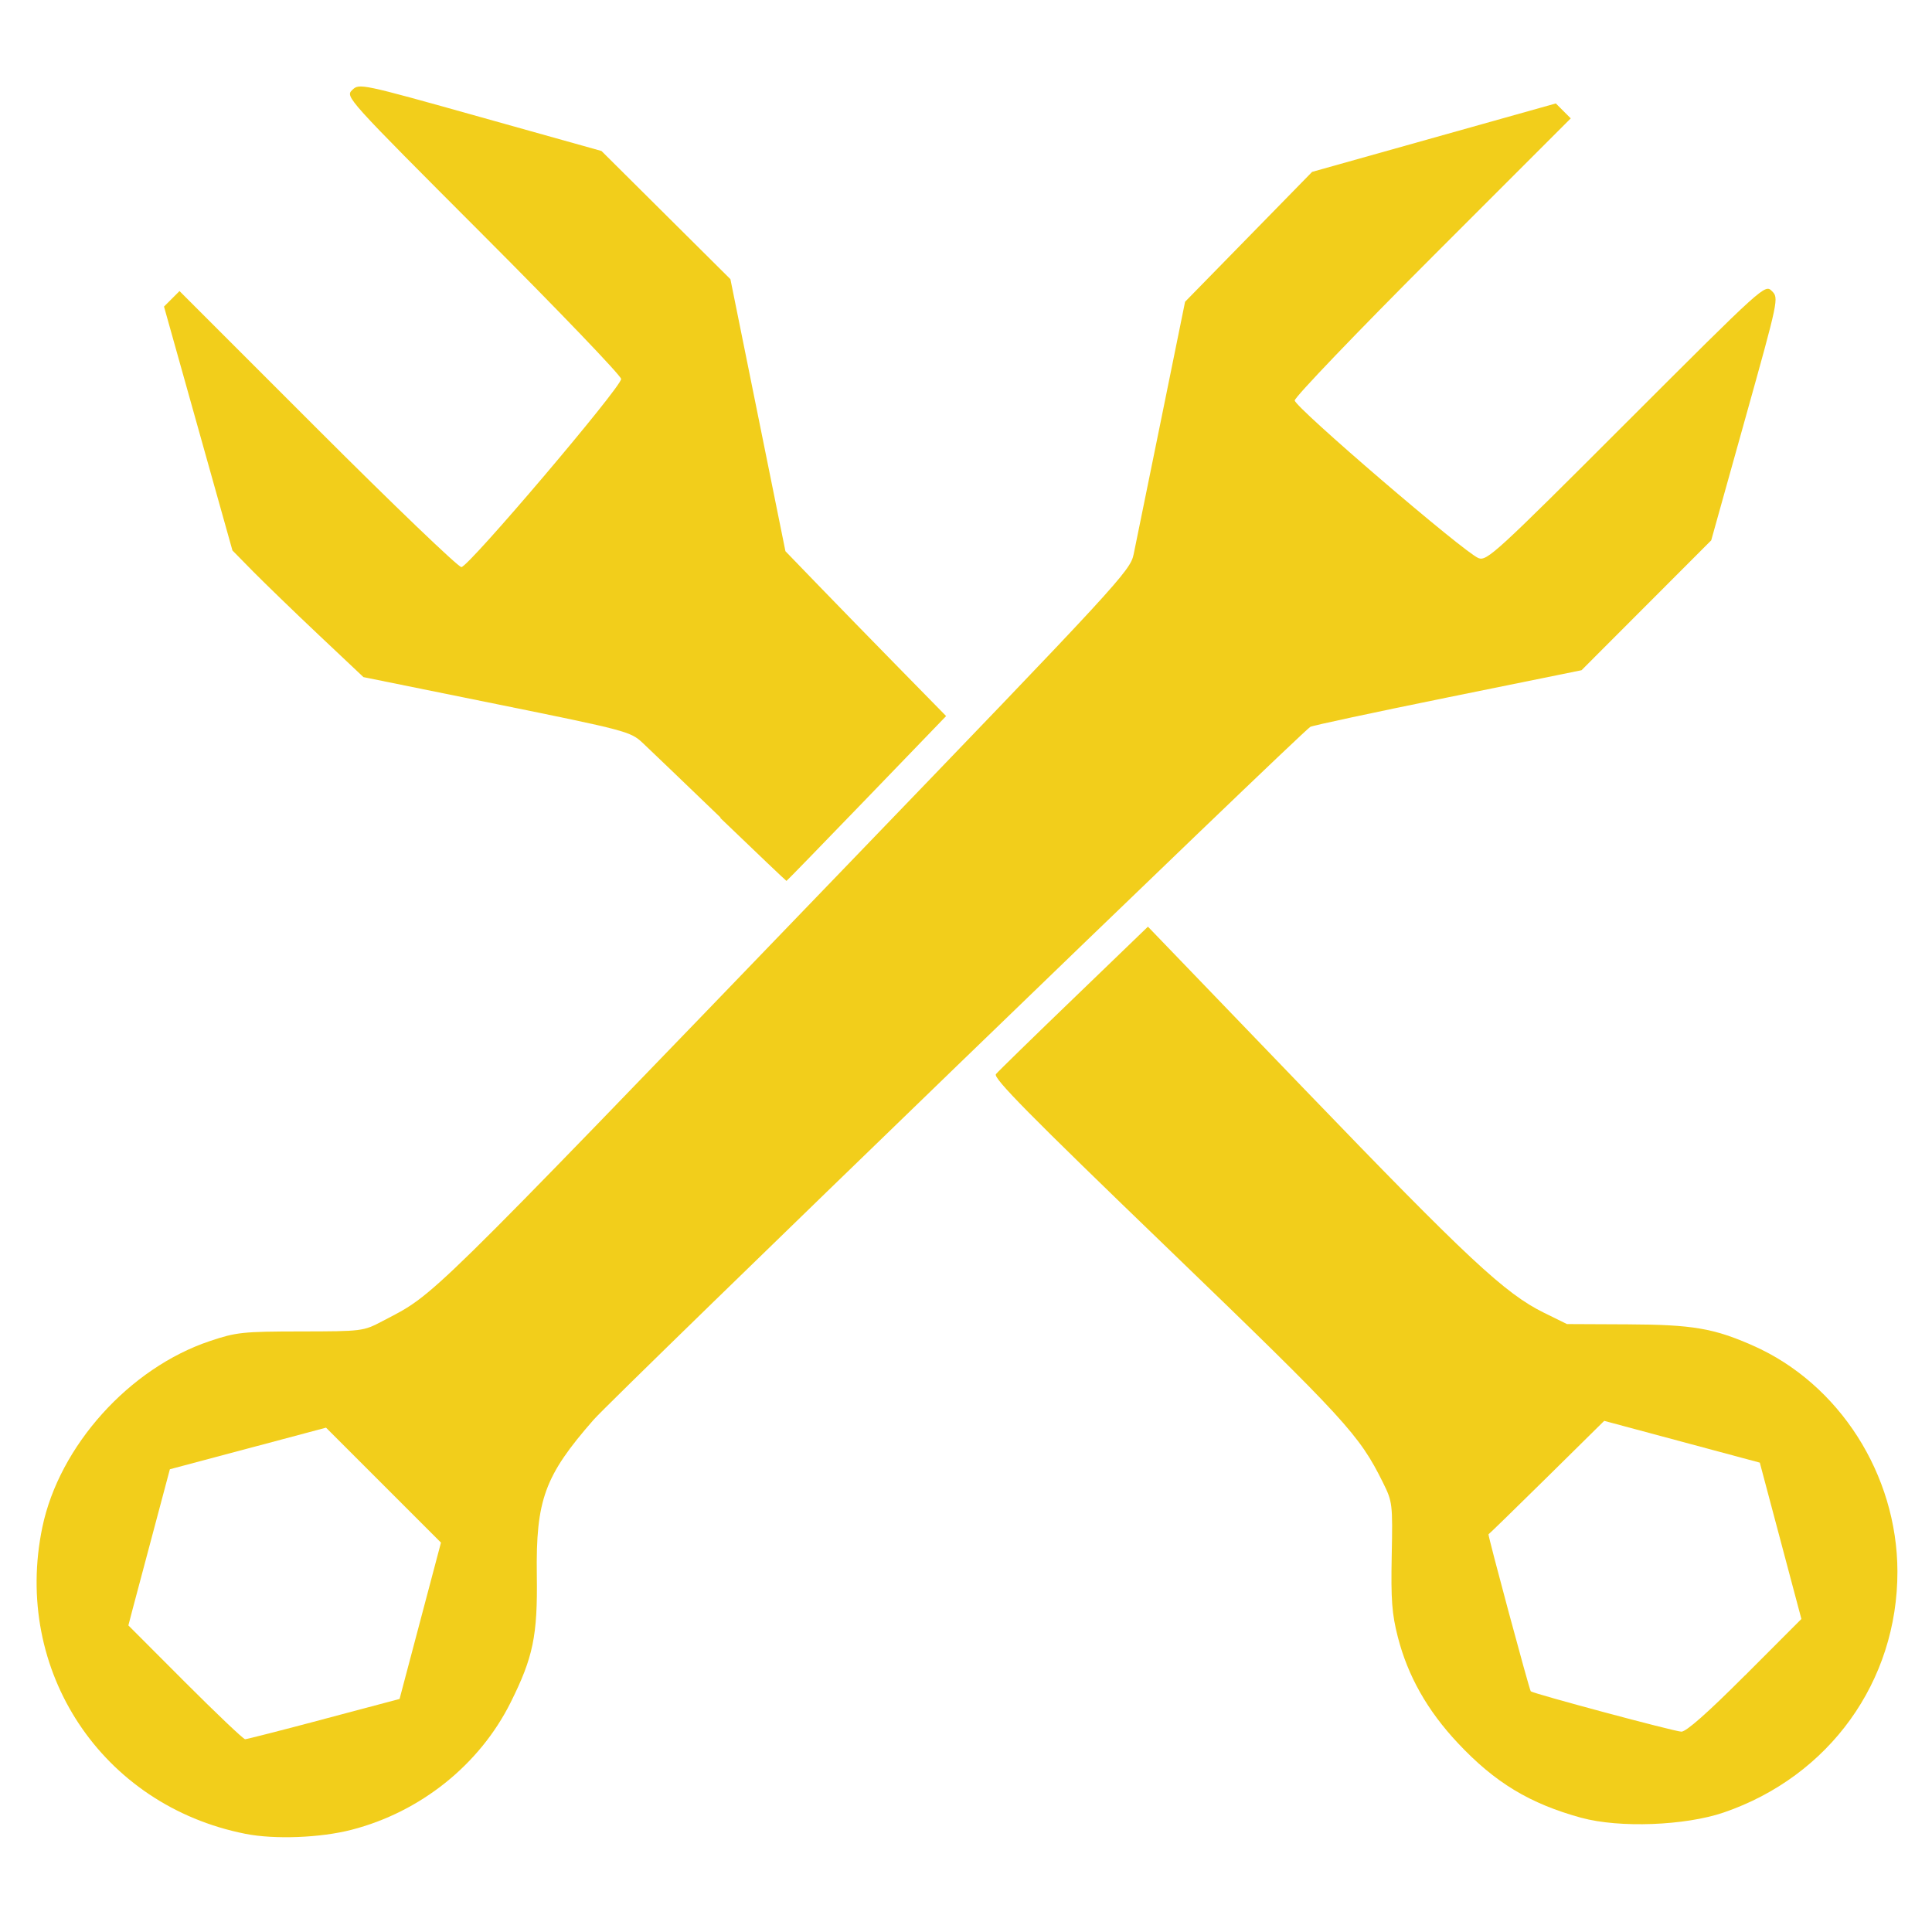 <?xml version="1.0" encoding="UTF-8" standalone="no"?>
<!-- Created with Inkscape (http://www.inkscape.org/) -->

<svg
   xmlns:dc="http://purl.org/dc/elements/1.1/"
   xmlns:cc="http://creativecommons.org/ns#"
   xmlns:rdf="http://www.w3.org/1999/02/22-rdf-syntax-ns#"
   xmlns:svg="http://www.w3.org/2000/svg"
   xmlns="http://www.w3.org/2000/svg"
   xmlns:sodipodi="http://sodipodi.sourceforge.net/DTD/sodipodi-0.dtd"
   xmlns:inkscape="http://www.inkscape.org/namespaces/inkscape"
   width="128"
   height="128"
   viewBox="0 0 33.867 33.867"
   version="1.1"
   id="svg8"
   inkscape:version="0.92.2 (5c3e80d, 2017-08-06)"
   sodipodi:docname="logoEntretienDepannage.svg">
  <defs
     id="defs2">
    <inkscape:path-effect
       effect="spiro"
       id="path-effect4725"
       is_visible="true" />
    <inkscape:path-effect
       effect="spiro"
       id="path-effect4706"
       is_visible="true" />
    <inkscape:path-effect
       effect="spiro"
       id="path-effect4559"
       is_visible="true" />
    <inkscape:path-effect
       effect="spiro"
       id="path-effect4547"
       is_visible="true" />
    <inkscape:path-effect
       effect="spiro"
       id="path-effect4725-8"
       is_visible="true" />
    <inkscape:path-effect
       effect="spiro"
       id="path-effect4706-6"
       is_visible="true" />
  </defs>
  <sodipodi:namedview
     id="base"
     pagecolor="#ffffff"
     bordercolor="#666666"
     borderopacity="1.0"
     inkscape:pageopacity="0.0"
     inkscape:pageshadow="2"
     inkscape:zoom="3.5"
     inkscape:cx="51.518425"
     inkscape:cy="60.68869"
     inkscape:document-units="mm"
     inkscape:current-layer="layer1"
     showgrid="false"
     units="px"
     inkscape:snap-object-midpoints="false"
     inkscape:snap-center="false"
     inkscape:object-paths="false"
     inkscape:snap-midpoints="false"
     inkscape:snap-intersection-paths="false"
     inkscape:object-nodes="false"
     inkscape:snap-nodes="false"
     inkscape:window-width="1600"
     inkscape:window-height="837"
     inkscape:window-x="-8"
     inkscape:window-y="73"
     inkscape:window-maximized="1" />
  <g
     inkscape:label="Calque 1"
     inkscape:groupmode="layer"
     id="layer1"
     transform="translate(0,-263.133)">
    <path
       style="fill:#f2ce1b;fill-opacity:0;fill-rule:nonzero;stroke:none;stroke-width:0.265;stroke-linecap:round;stroke-linejoin:round;stroke-miterlimit:4;stroke-dasharray:none;stroke-opacity:1"
       d="m 37.908,97.244 c -2.633,-0.71 -5.181,-2.846 -6.524,-5.469 -0.685,-1.338 -0.746,-1.698 -0.746,-4.374 0,-2.755 0.046,-3.004 0.834,-4.51 1.03,-1.97 3.071,-3.917 5.072,-4.84 1.322,-0.61 1.872,-0.701 4.299,-0.716 2.575,-0.015 2.882,-0.074 4.109,-0.786 1.469,-0.853 1.15,-0.534 17.494,-17.491 l 11.663,-12.101 1.134,-5.489 1.134,-5.489 2.505,-2.511 2.505,-2.511 4.907,-1.361 c 3.643,-1.011 4.973,-1.282 5.163,-1.054 0.18,0.216 -1.355,1.917 -5.167,5.726 -2.982,2.98 -5.423,5.601 -5.423,5.826 0,0.369 6.508,6.086 7.196,6.322 0.159,0.054 2.777,-2.387 5.818,-5.426 4.291,-4.287 5.601,-5.454 5.847,-5.208 0.246,0.246 0.029,1.373 -0.969,5.028 l -1.286,4.711 -2.67,2.704 -2.67,2.704 -5.417,1.107 -5.417,1.107 -14.493,14.001 C 57.716,75.925 51.978,81.667 51.415,82.544 c -0.862,1.344 -0.903,1.525 -1.037,4.586 -0.152,3.469 -0.689,5.145 -2.234,6.972 -2.347,2.775 -6.672,4.102 -10.236,3.141 z m 4.207,-3.907 c 1.706,-0.453 3.136,-0.856 3.178,-0.894 0.042,-0.039 0.485,-1.599 0.983,-3.468 l 0.906,-3.398 -2.471,-2.507 -2.471,-2.507 -3.283,0.878 c -1.806,0.483 -3.377,0.959 -3.491,1.057 -0.257,0.22 -1.776,5.765 -1.778,6.489 -0.002,0.586 4.411,5.174 4.976,5.174 0.193,0 1.746,-0.371 3.451,-0.824 z"
       id="path4921"
       inkscape:connector-curvature="0"
       transform="matrix(0.265,0,0,0.265,0,263.133)" />
    <g
       id="g5144"
       transform="matrix(1.657,0,0,1.657,-17.009,-174.109)">
      <path
         inkscape:connector-curvature="0"
         id="path5135"
         d="m 17.888,272.525 c -0.381,-0.366 -0.751,-0.722 -0.824,-0.79 -0.129,-0.12 -0.168,-0.131 -1.543,-0.41 l -1.411,-0.286 -0.474,-0.447 c -0.261,-0.246 -0.572,-0.548 -0.693,-0.67 l -0.219,-0.223 -0.362,-1.29 -0.362,-1.29 0.082,-0.082 0.082,-0.082 1.46,1.46 c 0.803,0.803 1.488,1.46 1.522,1.46 0.075,0 1.69,-1.902 1.69,-1.99 0,-0.034 -0.657,-0.719 -1.46,-1.523 -1.449,-1.451 -1.459,-1.462 -1.385,-1.534 0.074,-0.072 0.087,-0.07 1.356,0.286 l 1.281,0.359 0.682,0.678 0.682,0.678 0.291,1.439 0.291,1.439 0.346,0.358 c 0.19,0.197 0.573,0.589 0.85,0.872 l 0.504,0.514 -0.841,0.872 c -0.462,0.479 -0.844,0.872 -0.848,0.872 -0.004,0 -0.319,-0.3 -0.7,-0.666 z"
         style="fill:#f2ce1b;fill-opacity:1;fill-rule:nonzero;stroke:none;stroke-width:0.003;stroke-linecap:round;stroke-linejoin:round;stroke-miterlimit:4;stroke-dasharray:none;stroke-opacity:0.995" />
      <path
         inkscape:connector-curvature="0"
         id="path5137"
         d="m 12.862,283.276 c -1.52,-0.3 -2.465,-1.727 -2.149,-3.244 0.179,-0.86 0.921,-1.684 1.772,-1.969 0.28,-0.094 0.348,-0.101 0.961,-0.102 0.653,-0.001 0.662,-0.002 0.867,-0.11 0.564,-0.296 0.379,-0.115 4.834,-4.739 2.966,-3.078 3.074,-3.196 3.111,-3.373 0.021,-0.101 0.152,-0.743 0.291,-1.427 l 0.253,-1.244 0.672,-0.687 0.672,-0.687 1.289,-0.362 1.289,-0.362 0.079,0.079 0.079,0.079 -1.46,1.46 c -0.803,0.803 -1.46,1.489 -1.46,1.524 0,0.071 1.794,1.61 1.944,1.668 0.088,0.034 0.183,-0.052 1.562,-1.432 1.462,-1.461 1.468,-1.467 1.542,-1.393 0.074,0.074 0.072,0.082 -0.284,1.356 l -0.358,1.281 -0.686,0.687 -0.686,0.687 -1.413,0.287 c -0.777,0.158 -1.432,0.298 -1.456,0.312 -0.099,0.058 -7.366,7.084 -7.582,7.33 -0.519,0.593 -0.612,0.847 -0.601,1.646 0.009,0.64 -0.039,0.868 -0.278,1.347 -0.329,0.658 -0.953,1.157 -1.682,1.345 -0.328,0.085 -0.814,0.104 -1.122,0.043 z m 0.828,-1.214 0.802,-0.213 0.219,-0.827 0.219,-0.827 -0.608,-0.608 -0.608,-0.608 -0.18,0.048 c -0.099,0.026 -0.471,0.125 -0.826,0.22 l -0.646,0.172 -0.172,0.646 c -0.095,0.355 -0.193,0.727 -0.22,0.826 l -0.047,0.18 0.601,0.602 c 0.331,0.331 0.616,0.602 0.634,0.602 0.018,0 0.393,-0.096 0.834,-0.213 z"
         style="fill:#f2ce1b;fill-opacity:1;fill-rule:nonzero;stroke:none;stroke-width:0.003;stroke-linecap:round;stroke-linejoin:round;stroke-miterlimit:4;stroke-dasharray:none;stroke-opacity:0.995" />
      <path
         inkscape:connector-curvature="0"
         id="path5139"
         d="m 26.996,283.107 c -0.549,-0.151 -0.915,-0.372 -1.308,-0.791 -0.323,-0.344 -0.529,-0.709 -0.635,-1.121 -0.063,-0.246 -0.074,-0.392 -0.065,-0.861 0.011,-0.55 0.008,-0.571 -0.092,-0.773 -0.252,-0.508 -0.39,-0.659 -2.276,-2.478 -1.466,-1.413 -1.852,-1.804 -1.819,-1.844 0.023,-0.028 0.394,-0.39 0.825,-0.805 l 0.783,-0.755 1.661,1.725 c 1.723,1.789 2.116,2.156 2.528,2.359 l 0.244,0.12 0.641,0.003 c 0.686,0.003 0.911,0.041 1.327,0.225 0.912,0.403 1.526,1.364 1.528,2.389 0.002,1.164 -0.72,2.167 -1.837,2.55 -0.409,0.14 -1.106,0.166 -1.507,0.056 z m 1.729,-1.506 0.597,-0.598 -0.22,-0.827 -0.22,-0.827 -0.823,-0.221 -0.823,-0.221 -0.608,0.6 c -0.335,0.33 -0.612,0.6 -0.616,0.6 -0.011,0 0.432,1.646 0.447,1.661 0.024,0.024 1.514,0.424 1.593,0.427 0.05,0.002 0.278,-0.199 0.673,-0.595 z"
         style="fill:#f2ce1b;fill-opacity:1;fill-rule:nonzero;stroke:none;stroke-width:0.003;stroke-linecap:round;stroke-linejoin:round;stroke-miterlimit:4;stroke-dasharray:none;stroke-opacity:0.995" />
    </g>
  </g>
</svg>
